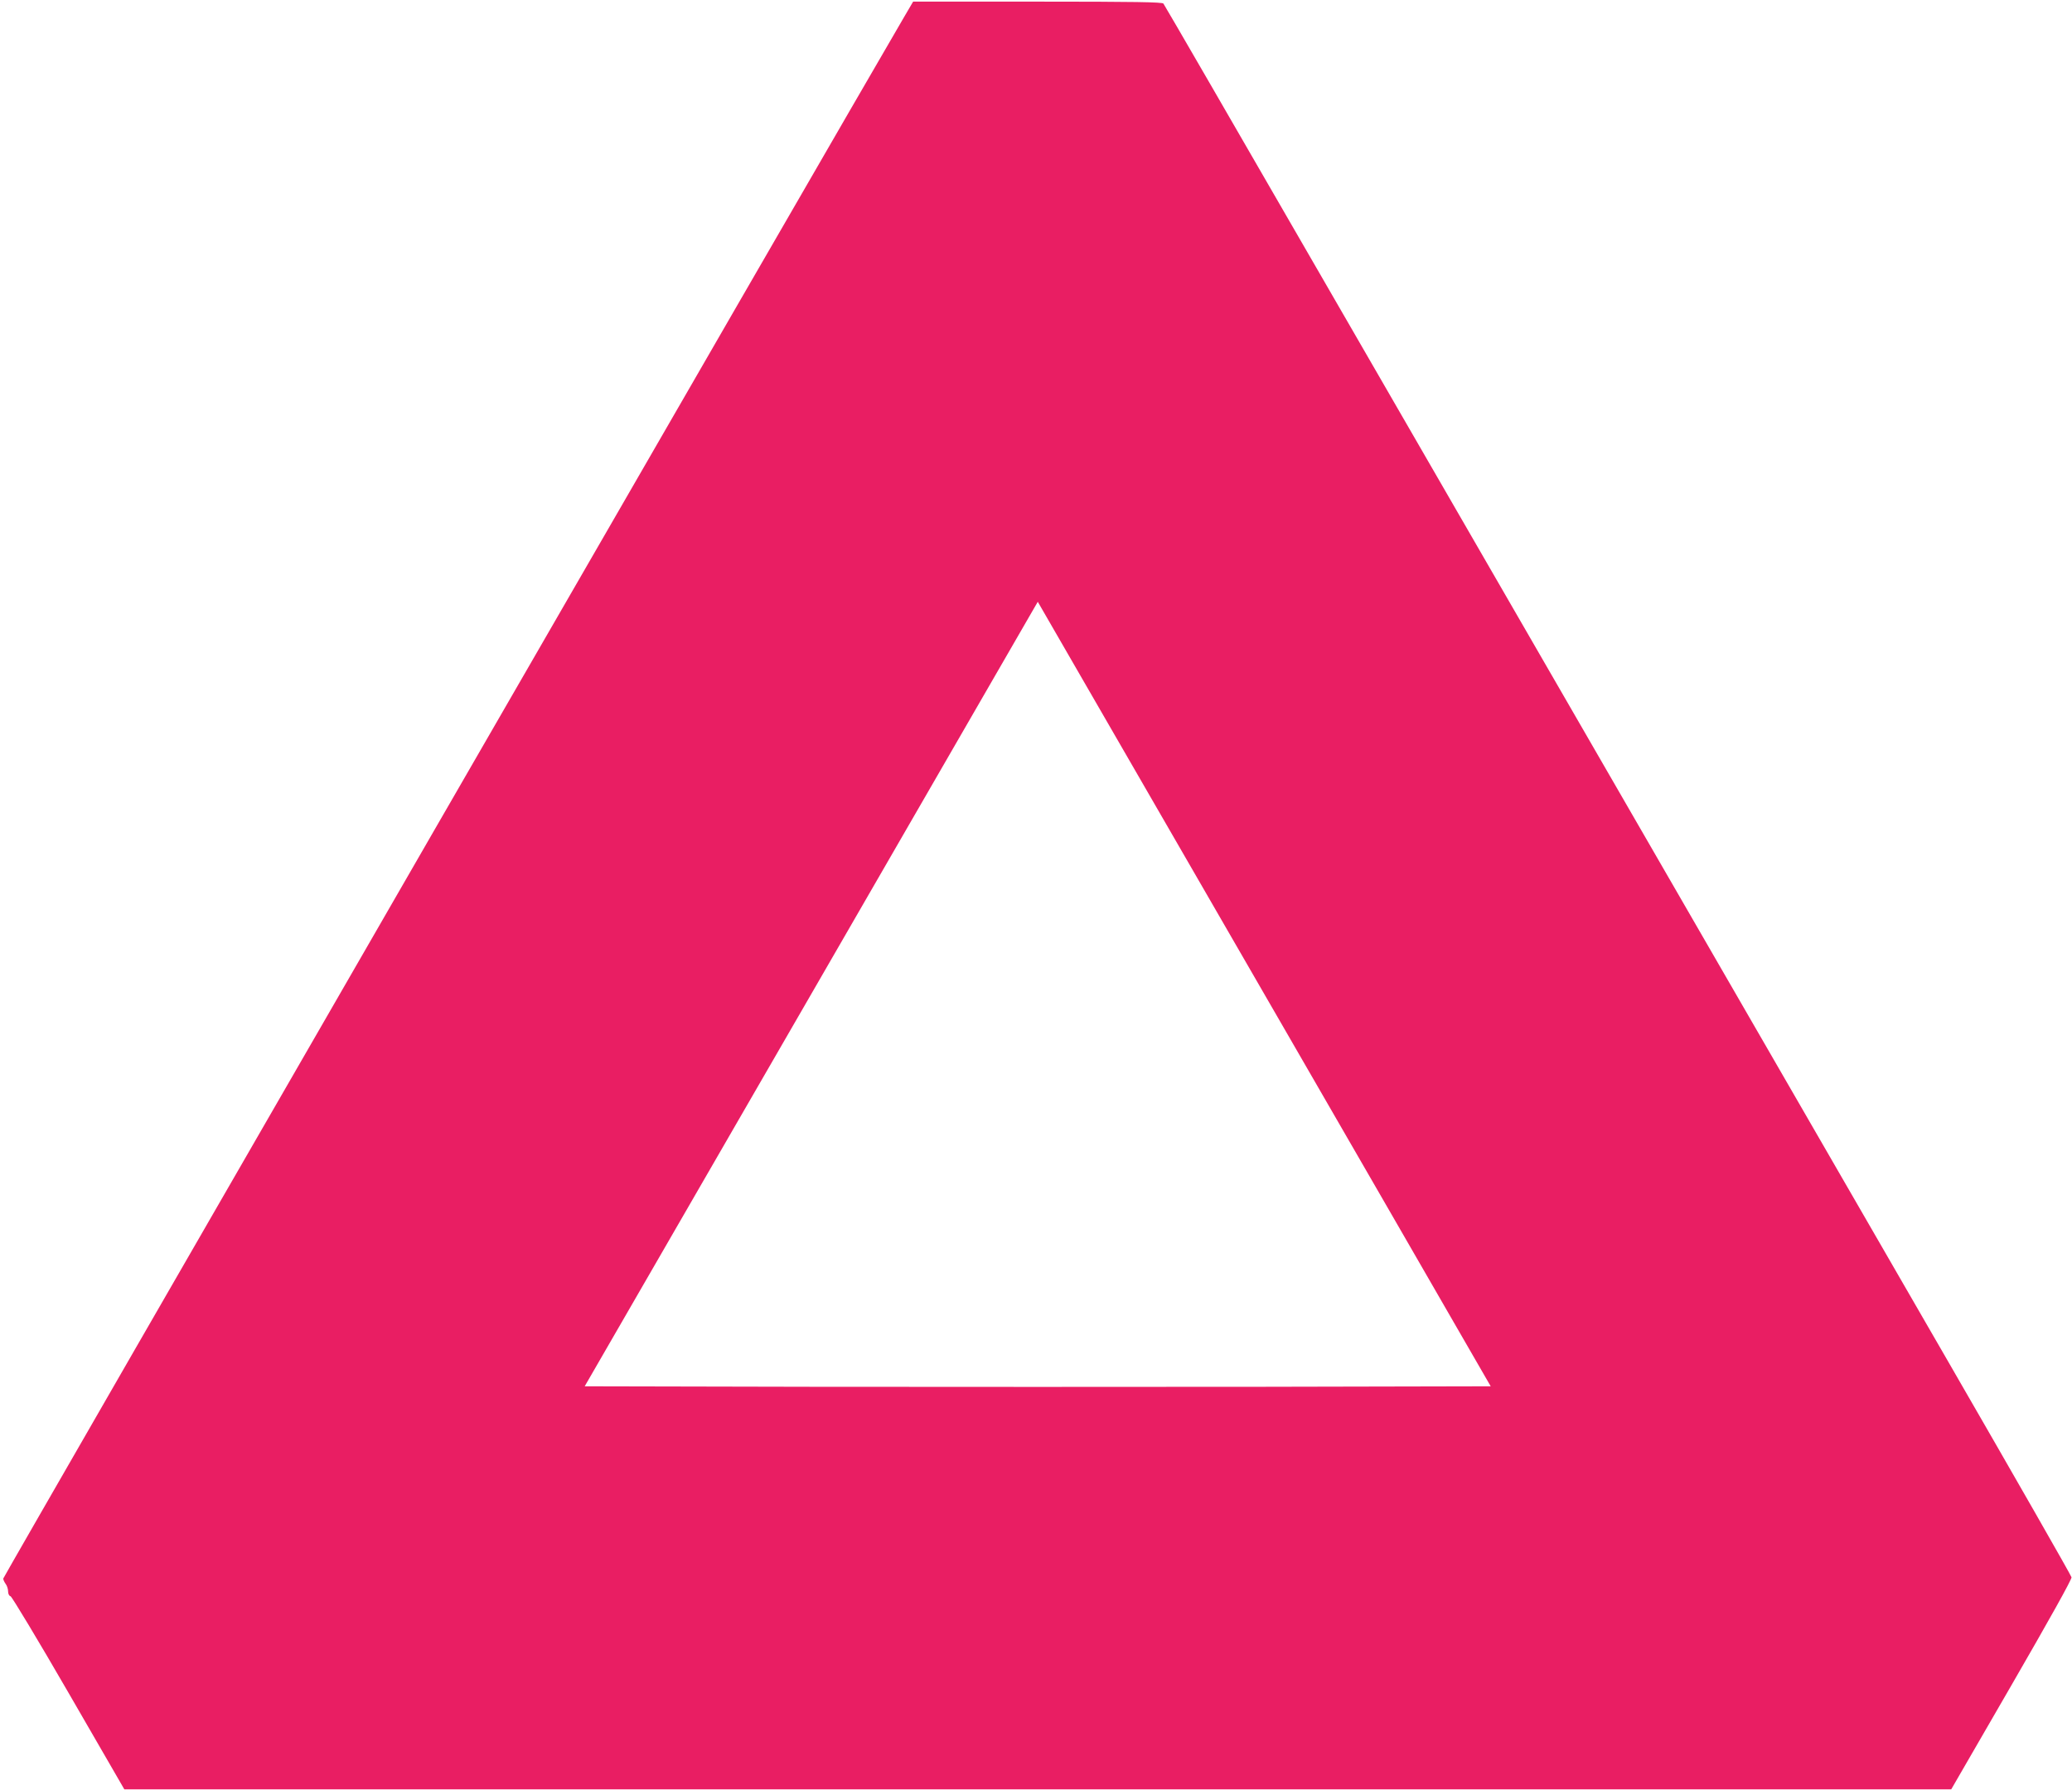<?xml version="1.0" standalone="no"?>
<!DOCTYPE svg PUBLIC "-//W3C//DTD SVG 20010904//EN"
 "http://www.w3.org/TR/2001/REC-SVG-20010904/DTD/svg10.dtd">
<svg version="1.0" xmlns="http://www.w3.org/2000/svg"
 width="1280pt" height="1106pt" viewBox="0 0 1280 1106"
 preserveAspectRatio="xMidYMid meet">
<g transform="translate(0,1106) scale(0.1,-0.1)"
fill="#e91e63" stroke="none">
<path d="M5587 10958 c-339 -578 -5567 -9641 -5567 -9651 0 -7 7 -22 15 -33 8
-10 15 -31 15 -46 0 -15 6 -28 15 -30 8 -2 170 -271 359 -598 l344 -595 5643
0 5643 0 373 645 c234 405 372 652 370 665 -2 11 -348 616 -769 1345 -1337
2314 -2854 4941 -3858 6680 -535 927 -977 1691 -983 1698 -7 9 -175 12 -778
12 l-768 0 -54 -92z m2283 -6143 c486 -841 986 -1708 1111 -1925 l228 -395
-1399 -3 c-770 -1 -2029 -1 -2799 0 l-1399 3 1352 2341 c743 1287 1373 2377
1399 2423 l48 83 288 -499 c158 -274 685 -1186 1171 -2028z"/>
</g>
</svg>
